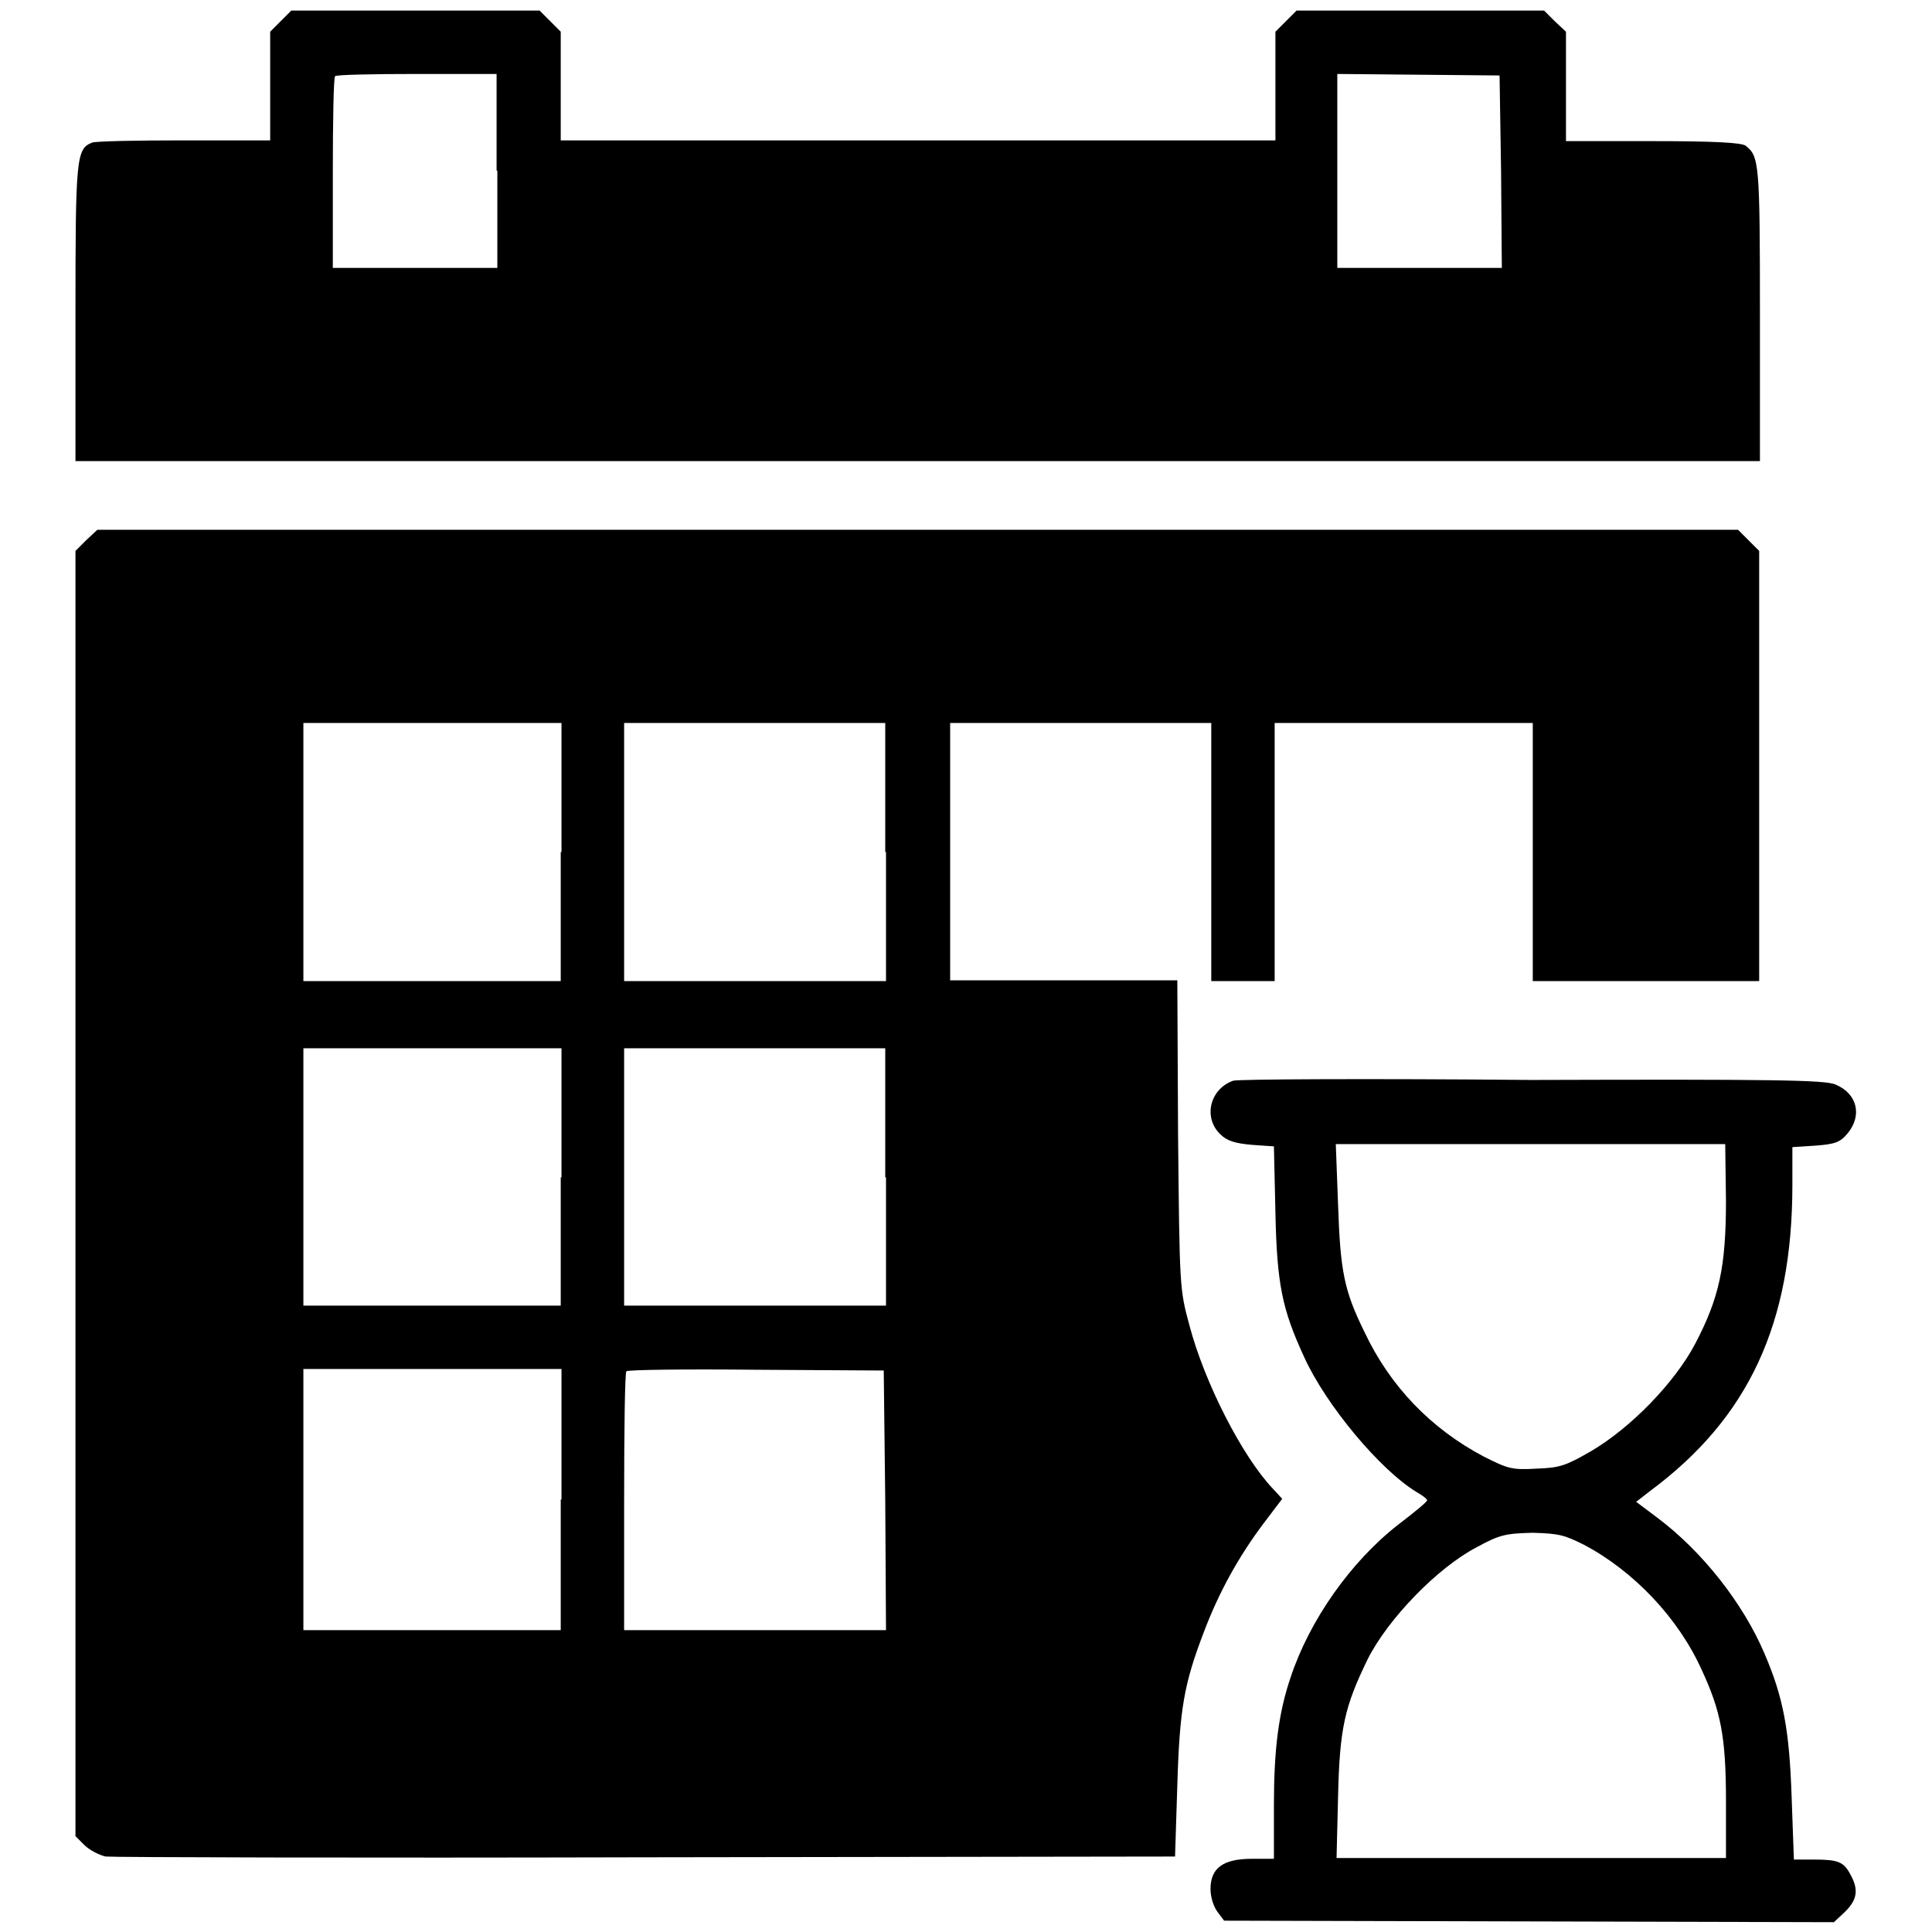 <?xml version="1.0" encoding="utf-8"?>
<!-- Svg Vector Icons : http://www.onlinewebfonts.com/icon -->
<!DOCTYPE svg PUBLIC "-//W3C//DTD SVG 1.1//EN" "http://www.w3.org/Graphics/SVG/1.1/DTD/svg11.dtd">
<svg version="1.1" xmlns="http://www.w3.org/2000/svg" xmlns:xlink="http://www.w3.org/1999/xlink" x="0px" y="0px" viewBox="0 0 256 256" enable-background="new 0 0 256 256" xml:space="preserve">
<g><g><g><path fill="#000000" d="M37.2,2.8l-1.4,1.4v7.2v7.2H24.4c-6.2,0-11.7,0.1-12.2,0.3c-2.1,0.8-2.2,2.1-2.2,22.7v19.5h111.6h111.6V41.6c0-20-0.1-20.9-1.9-22.3c-0.6-0.4-4.1-0.6-12.3-0.6h-11.5v-7.2V4.2L206,2.8l-1.4-1.4h-16.4h-16.4l-1.4,1.4l-1.4,1.4v7.2v7.2h-47.2H74.3v-7.2V4.2l-1.4-1.4l-1.4-1.4H55H38.6L37.2,2.8z M65.9,22.6v12.9H55H44.1V23c0-6.9,0.1-12.7,0.3-12.9c0.1-0.2,5-0.3,10.9-0.3h10.5V22.6z M198.9,22.7l0.1,12.8h-10.9h-10.9V22.6V9.8L188,9.9l10.7,0.1L198.9,22.7z"/><path fill="#000000" d="M11.4,71.6L10,73v85.2v85.1l1.2,1.2c0.6,0.6,1.9,1.3,2.8,1.5c0.9,0.1,33.2,0.2,71.7,0.1l70-0.1l0.3-9.4c0.3-10.2,0.9-13.5,3.5-20.3c2-5.3,4.6-10,7.9-14.4l2.5-3.3l-1.2-1.3c-4.1-4.3-9.1-14.1-11.1-21.7c-1.3-4.8-1.3-5-1.5-25.3l-0.1-20.4h-15.1h-15v-17.1V95.8h17.3h17.3v17.1V130h4.2h4.2v-17.1V95.8h17.1h17.1v17.1V130H218h15.1v-28.5V73l-1.4-1.4l-1.4-1.4H121.6H12.9L11.4,71.6z M74.3,112.9V130H57.2H40.2v-17.1V95.8h17.1h17.1V112.9z M117.4,112.9V130H100H82.7v-17.1V95.8H100h17.3V112.9z M74.3,156V173H57.2H40.2V156v-17.1h17.1h17.1V156z M117.4,156V173H100H82.7V156v-17.1H100h17.3V156z M74.3,198.7v17.3H57.2H40.2v-17.3v-17.3h17.1h17.1V198.7z M117.3,198.8l0.1,17.2H100H82.7v-17c0-9.4,0.1-17.2,0.3-17.3c0.2-0.2,7.9-0.3,17.2-0.2l16.9,0.1L117.3,198.8z"/><path fill="#000000" d="M163.4,143.2c-3.1,1.1-4,4.9-1.7,7.1c0.9,0.9,2,1.2,4.2,1.4l2.9,0.2l0.2,8.8c0.2,9.5,0.9,12.8,3.8,19.1c2.9,6.4,10.1,15,14.9,17.9c0.7,0.4,1.4,0.9,1.4,1.1s-1.7,1.6-3.8,3.2c-6.3,4.9-11.8,12.7-14.3,20.3c-1.6,4.7-2.2,9.6-2.2,16.9v7.1h-2.9c-3.8,0-5.5,1.2-5.5,4c0,1.1,0.4,2.3,0.9,3l0.9,1.2l40.4,0.1l40.4,0.1l1.5-1.4c1.6-1.6,1.8-2.9,0.7-4.9c-0.9-1.7-1.6-2-4.9-2h-2.6l-0.3-8.3c-0.3-8.9-1.1-13.2-3.6-19c-2.8-6.6-8.2-13.5-14.2-18l-2.8-2.1l1.8-1.4c13.1-9.7,18.9-22.2,18.9-40.6v-5l3.1-0.2c2.5-0.2,3.2-0.4,4.2-1.6c2-2.4,1.3-5.3-1.6-6.5c-1.4-0.6-8.1-0.7-40.4-0.6C181.5,142.9,163.8,143,163.4,143.2z M228.7,159.1c0,8.8-0.9,12.9-4.1,19c-2.7,5.1-8.5,11.1-13.8,14.2c-3.3,1.9-4.1,2.2-7.2,2.3c-3.3,0.2-3.8,0-7-1.6c-7-3.7-12.4-9.3-15.8-16.5c-2.7-5.5-3.2-8-3.5-16.9l-0.3-8h25.8h25.8L228.7,159.1L228.7,159.1z M209.9,204.7c6.6,3.5,12.5,9.7,15.6,16.6c2.5,5.4,3.2,8.8,3.2,17.3v7.6h-25.8h-25.8l0.2-8.1c0.2-9.2,0.9-12,3.9-18.2c2.7-5.4,9.3-12.2,14.5-14.9c3.1-1.7,3.9-1.8,7.4-1.9C206.6,203.2,207.3,203.4,209.9,204.7z"/></g></g></g>
</svg>